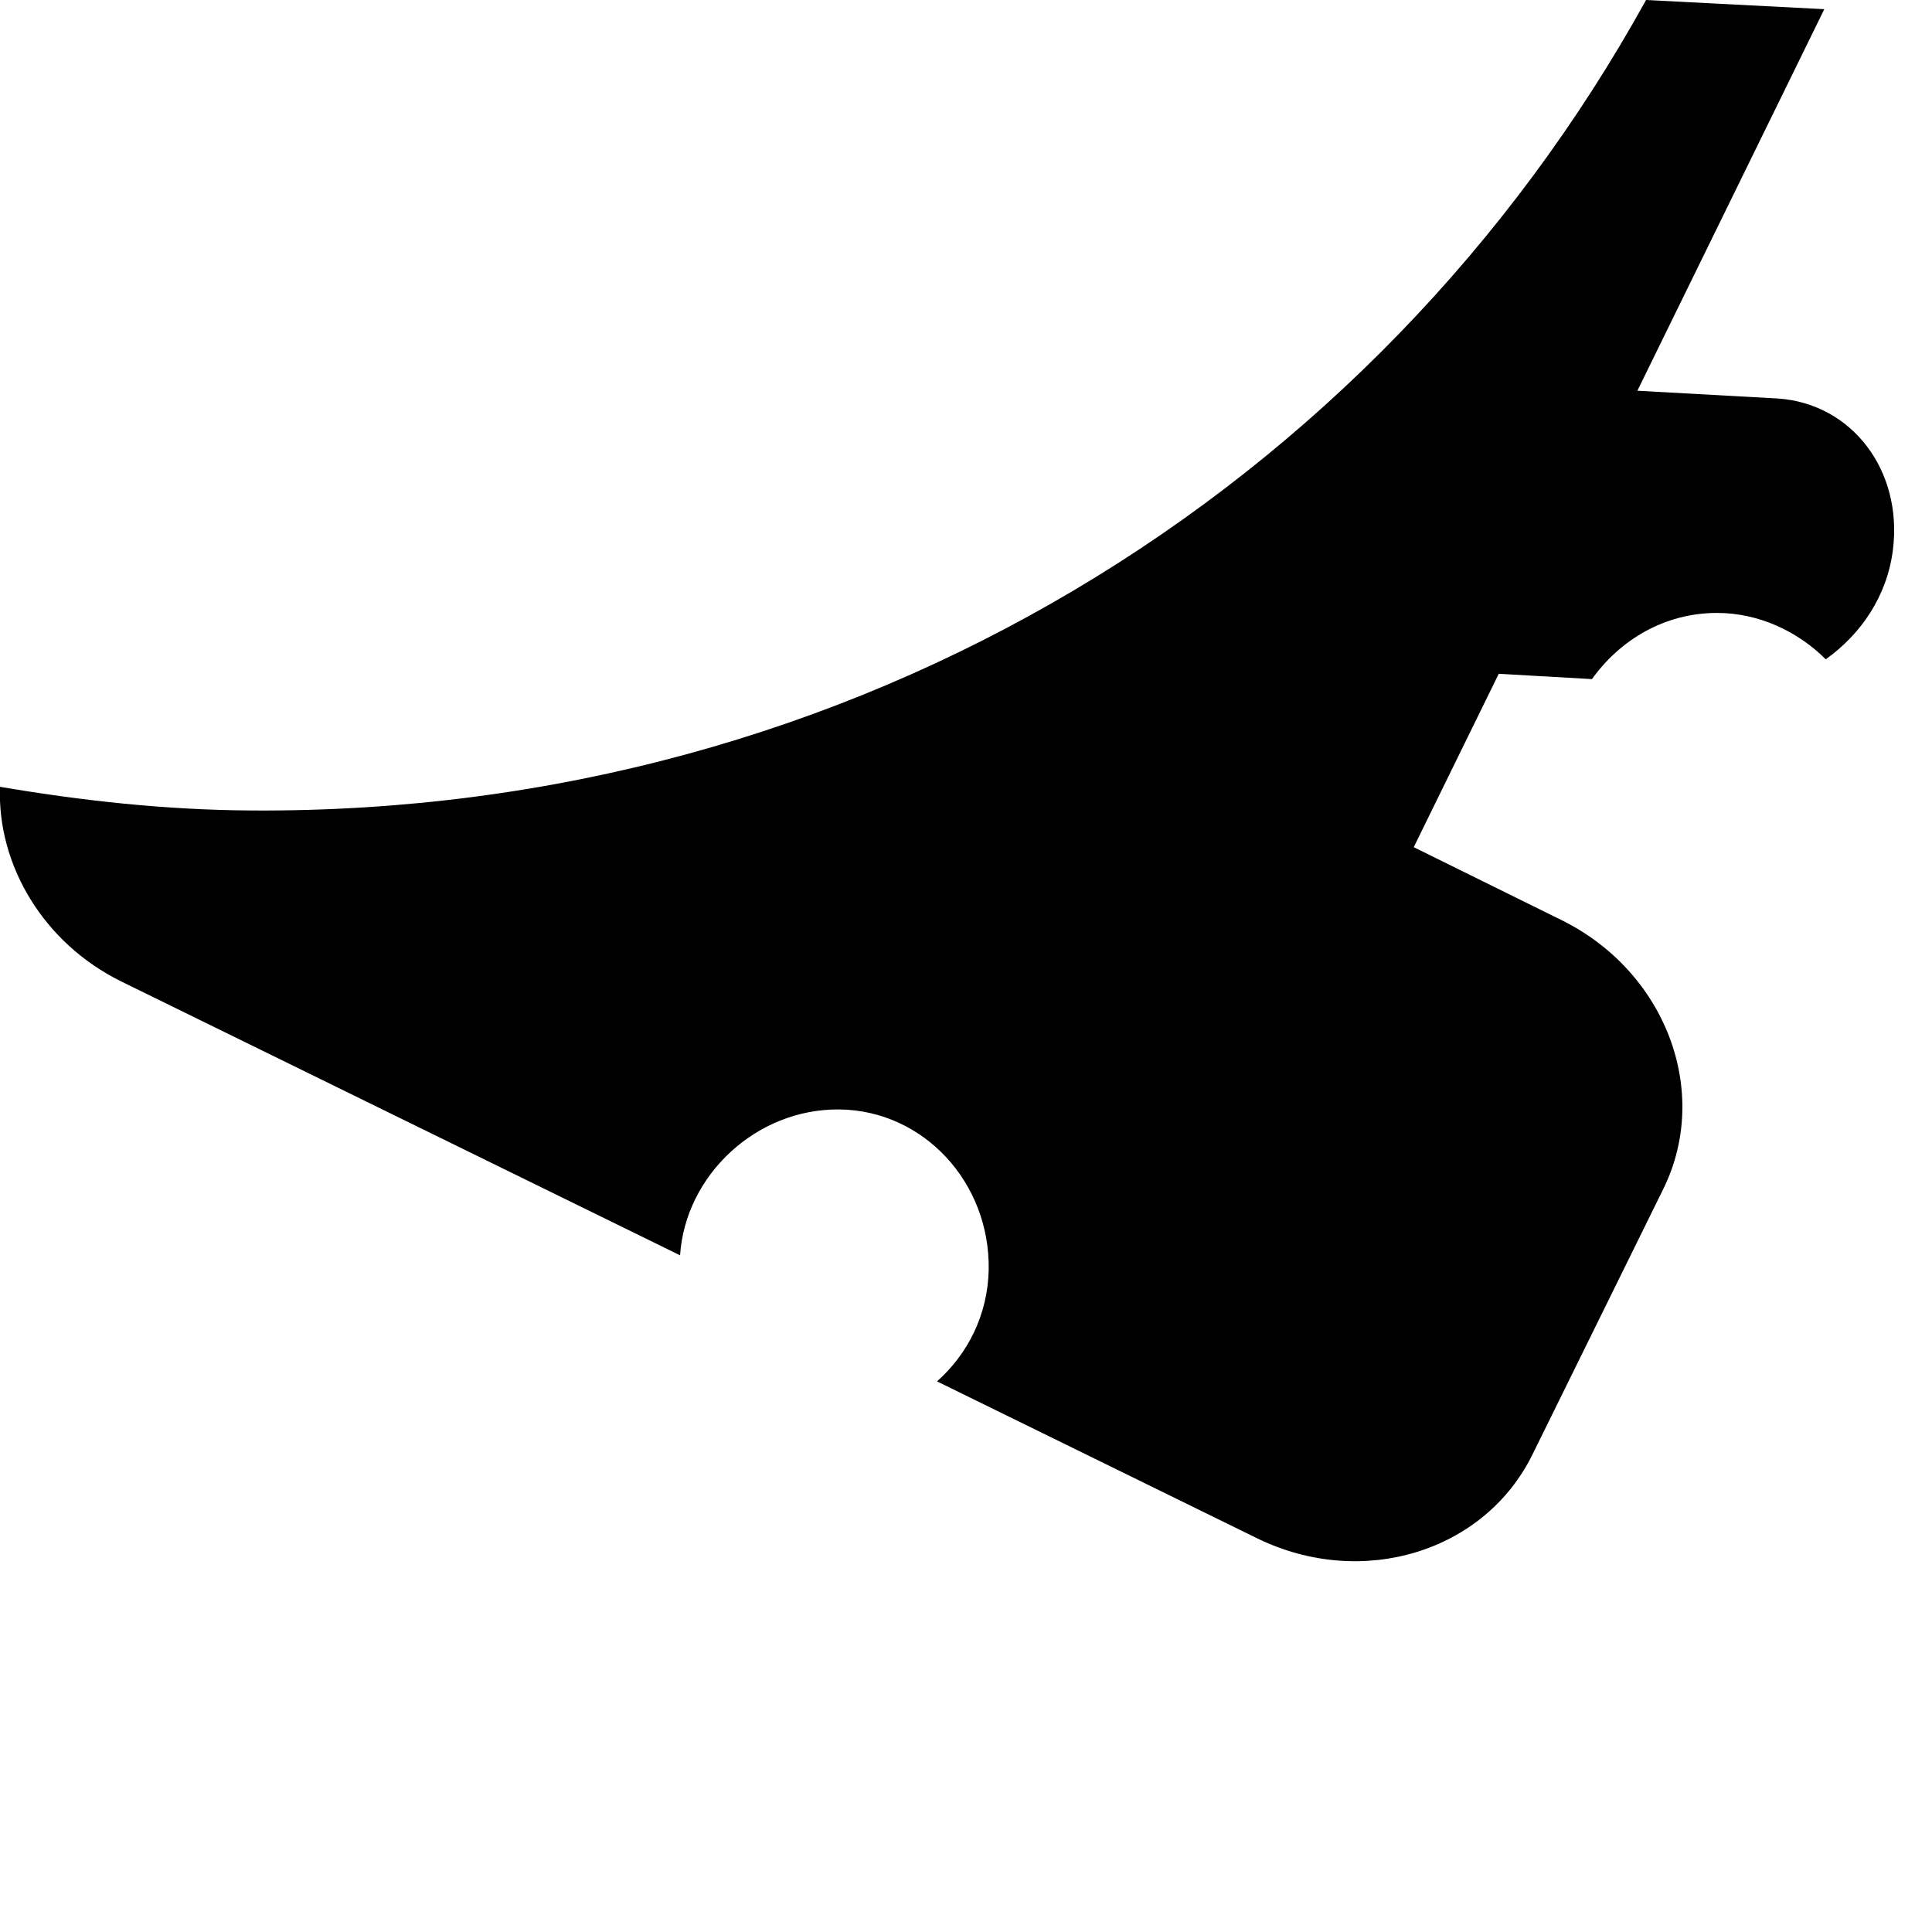 <?xml version="1.0" encoding="utf-8"?>
<svg xmlns="http://www.w3.org/2000/svg" fill="none" height="100%" overflow="visible" preserveAspectRatio="none" style="display: block;" viewBox="0 0 4 4" width="100%">
<path d="M3.555 1.269C3.641 1.269 3.722 1.307 3.78 1.365C3.853 1.313 3.907 1.234 3.919 1.139C3.94 0.974 3.834 0.835 3.68 0.825L3.39 0.809L3.777 0.019L3.408 0C2.848 1.014 1.771 1.686 0.521 1.678C0.343 1.677 0.171 1.658 0 1.629C-0.006 1.79 0.089 1.952 0.251 2.032L1.408 2.599C1.419 2.433 1.566 2.295 1.738 2.297C1.912 2.299 2.05 2.448 2.047 2.629C2.045 2.722 2.004 2.803 1.94 2.86L2.603 3.185C2.82 3.291 3.074 3.213 3.173 3.011L3.444 2.461C3.543 2.259 3.448 2.01 3.231 1.904L2.927 1.754L3.103 1.395L3.296 1.406C3.354 1.325 3.446 1.269 3.555 1.269Z" fill="black" id="Path 271"/>
</svg>